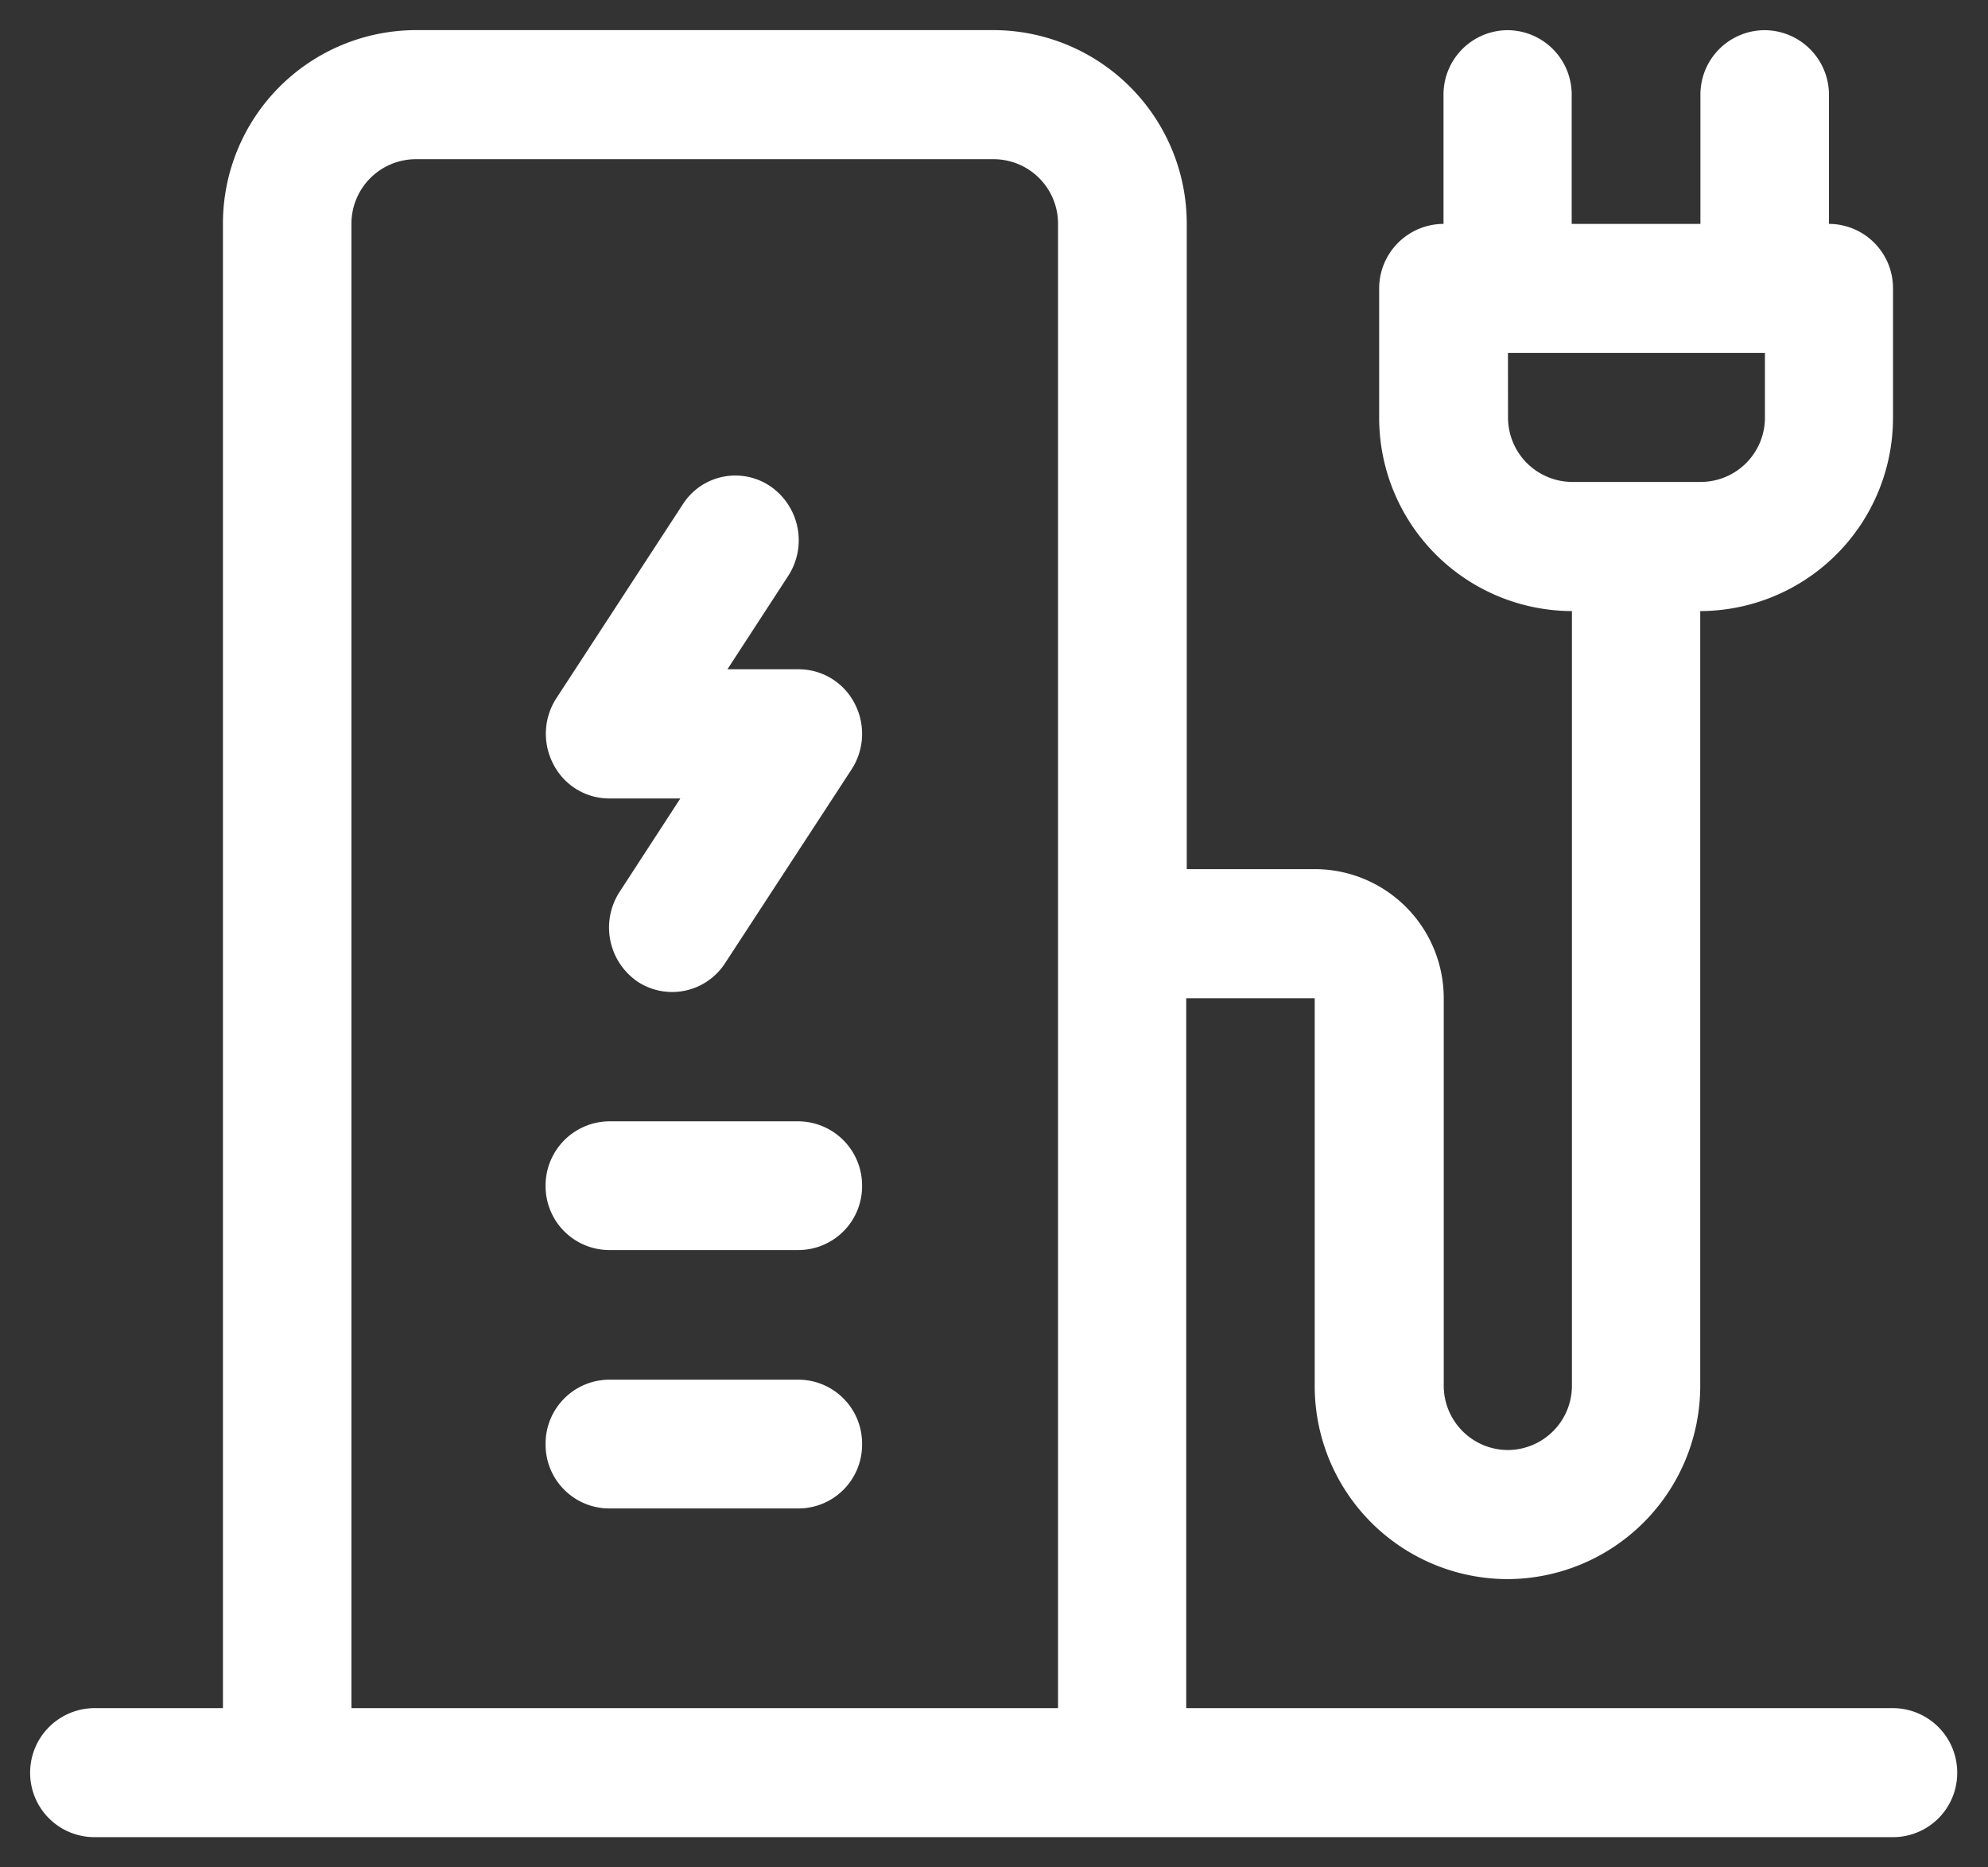 <svg xmlns="http://www.w3.org/2000/svg" width="33.002" height="31" viewBox="0 0 33.002 31">
  <rect x="0" y="0" width="33.002" height="31" fill="#333333" stroke="none"/>
  <g id="ICON" transform="translate(-1395.5 0.217)">
    <path id="Union_31" data-name="Union 31" d="M18732.068-13349.766a1.068,1.068,0,0,1-1.068-1.068,1.072,1.072,0,0,1,1.068-1.074h2.133v-24.642a3.21,3.21,0,0,1,3.2-3.216h9.6a3.215,3.215,0,0,1,3.2,3.216v10.713h2.133a2.143,2.143,0,0,1,2.133,2.143v6.433a1.068,1.068,0,0,0,1.064,1.068,1.068,1.068,0,0,0,1.064-1.068v-12.86a3.209,3.209,0,0,1-3.2-3.211v-2.143a1.072,1.072,0,0,1,1.068-1.074v-2.143a1.069,1.069,0,0,1,1.064-1.073,1.069,1.069,0,0,1,1.064,1.073v2.143h2.137v-2.143a1.069,1.069,0,0,1,1.064-1.073,1.073,1.073,0,0,1,1.07,1.073v2.143a1.067,1.067,0,0,1,1.063,1.074v2.143a3.209,3.209,0,0,1-3.2,3.211v12.86a3.209,3.209,0,0,1-3.2,3.211,3.206,3.206,0,0,1-3.2-3.211v-6.433h-2.133v11.786h11.729a1.07,1.07,0,0,1,1.07,1.074,1.066,1.066,0,0,1-1.07,1.068Zm4.266-26.784v24.642h11.73v-24.642a1.07,1.07,0,0,0-1.064-1.073h-9.6A1.071,1.071,0,0,0,18736.334-13376.55Zm19.2,3.217a1.07,1.07,0,0,0,1.064,1.068h2.137a1.067,1.067,0,0,0,1.064-1.068v-1.074h-4.266Zm-14.928,18.11a1.059,1.059,0,0,1-1.049-1.064,1.062,1.062,0,0,1,1.049-1.074h3.15a1.06,1.06,0,0,1,1.055,1.074,1.058,1.058,0,0,1-1.055,1.064Zm0-4.29a1.06,1.06,0,0,1-1.049-1.069,1.066,1.066,0,0,1,1.049-1.068h3.15a1.065,1.065,0,0,1,1.055,1.068,1.059,1.059,0,0,1-1.055,1.069Zm.467-4.464a1.088,1.088,0,0,1-.287-1.483l1.008-1.55h-1.187a1.042,1.042,0,0,1-.918-.564,1.084,1.084,0,0,1,.047-1.1l2.1-3.221a1.035,1.035,0,0,1,1.461-.292,1.088,1.088,0,0,1,.287,1.483l-1.008,1.549h1.182a1.046,1.046,0,0,1,.928.565,1.086,1.086,0,0,1-.051,1.1l-2.1,3.217a1.047,1.047,0,0,1-.875.476A1.048,1.048,0,0,1,18741.072-13363.977Z" transform="translate(-17335 13380.049)" fill="#fff" stroke="rgba(0,0,0,0)" stroke-width="1"/>
  </g>
</svg>

